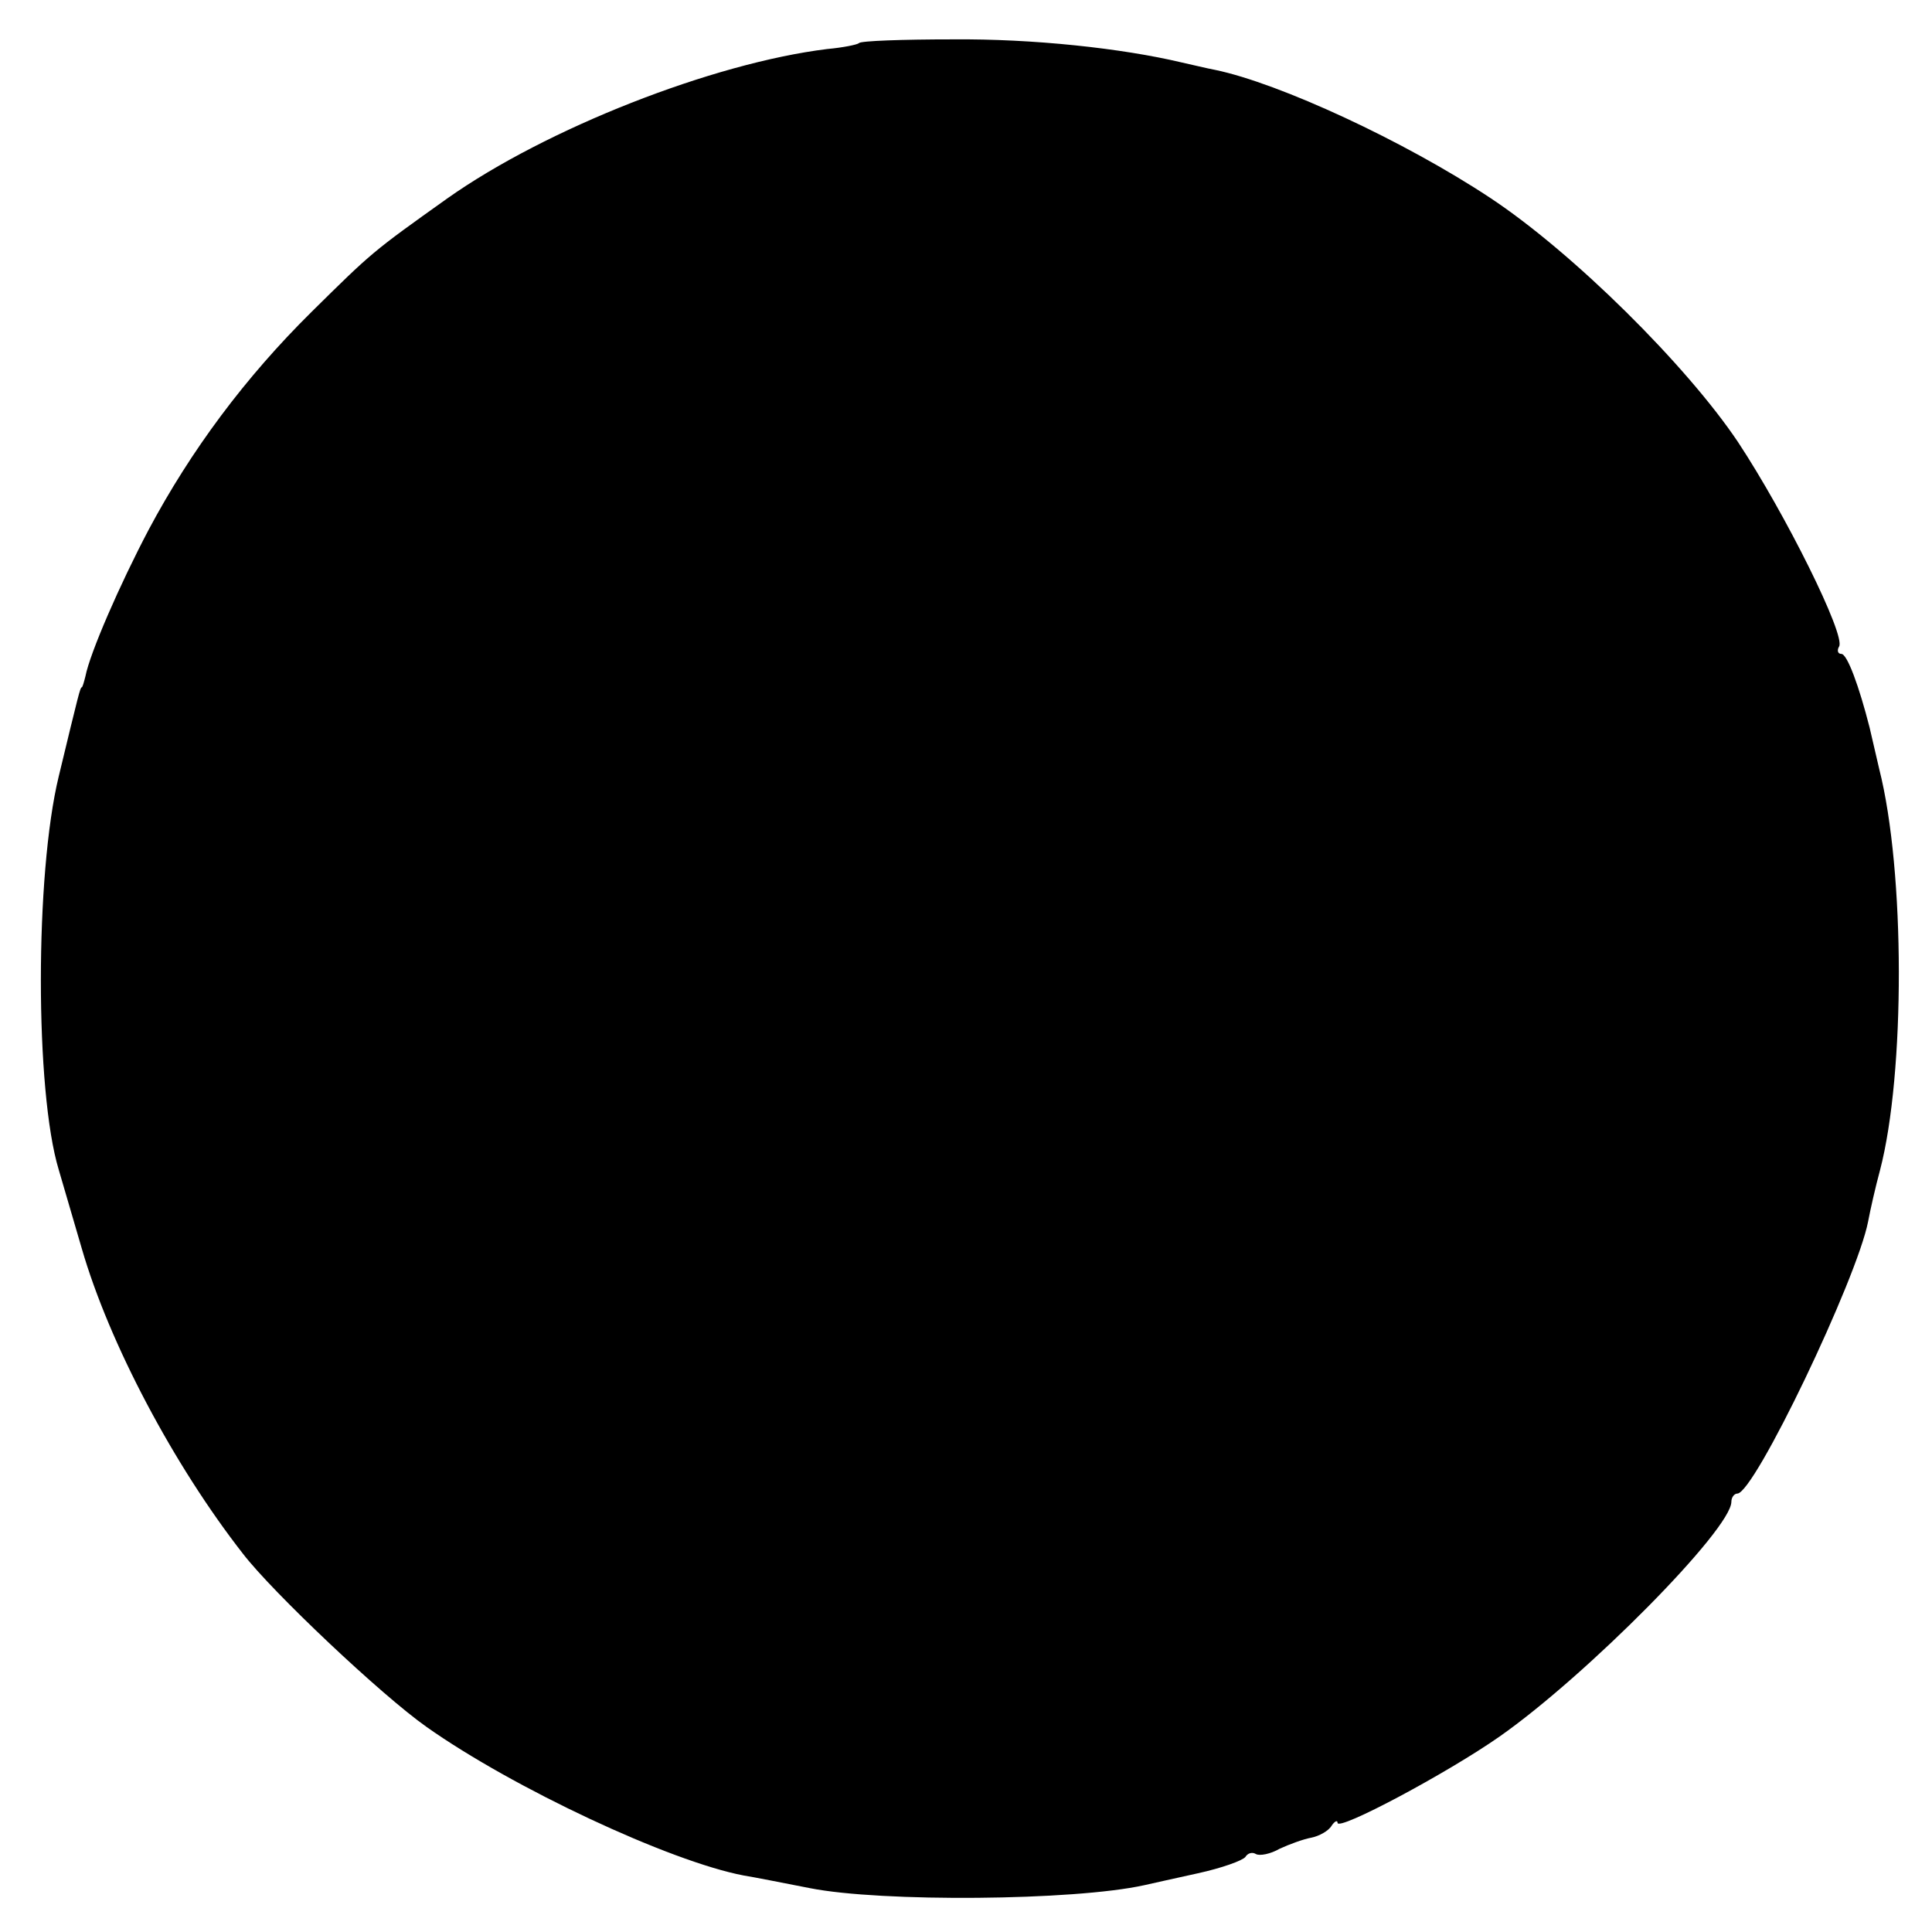 <?xml version="1.0" standalone="no"?>
<!DOCTYPE svg PUBLIC "-//W3C//DTD SVG 20010904//EN"
 "http://www.w3.org/TR/2001/REC-SVG-20010904/DTD/svg10.dtd">
<svg version="1.0" xmlns="http://www.w3.org/2000/svg"
 width="260pt" height="260pt" viewBox="0 0 260 260"
 preserveAspectRatio="xMidYMid meet">
<g transform="translate(0,260) scale(0.1,-0.1)"
fill="#000000" stroke="none">
<path d="M1156 2542 c-2 -2 -21 -6 -43 -8 -154 -19 -378 -107 -511 -201 -101
-72 -101 -72 -183 -153 -89 -88 -162 -186 -219 -293 -39 -74 -79 -166 -85
-197 -2 -8 -4 -15 -5 -15 -2 0 -4 -8 -31 -120 -32 -132 -32 -423 0 -529 5 -17
19 -65 31 -106 37 -128 124 -292 217 -411 40 -52 186 -190 247 -233 116 -82
327 -181 427 -200 13 -2 53 -10 89 -17 96 -19 355 -17 450 4 8 2 41 9 72 16
32 7 60 17 64 22 3 5 9 7 14 4 5 -3 20 0 32 7 13 6 32 13 43 15 10 2 23 9 27
16 4 6 8 8 8 4 0 -12 148 67 218 116 117 82 312 279 312 316 0 6 4 11 8 11 23
0 161 289 176 366 3 16 10 47 16 69 34 130 34 402 -1 540 -5 22 -11 47 -13 56
-14 55 -30 99 -38 99 -5 0 -6 5 -3 10 9 15 -72 178 -136 275 -69 103 -222 255
-334 329 -115 76 -283 154 -370 172 -11 2 -31 7 -45 10 -80 19 -200 32 -308
31 -67 0 -124 -2 -126 -5z"/>
</g>
</svg>
